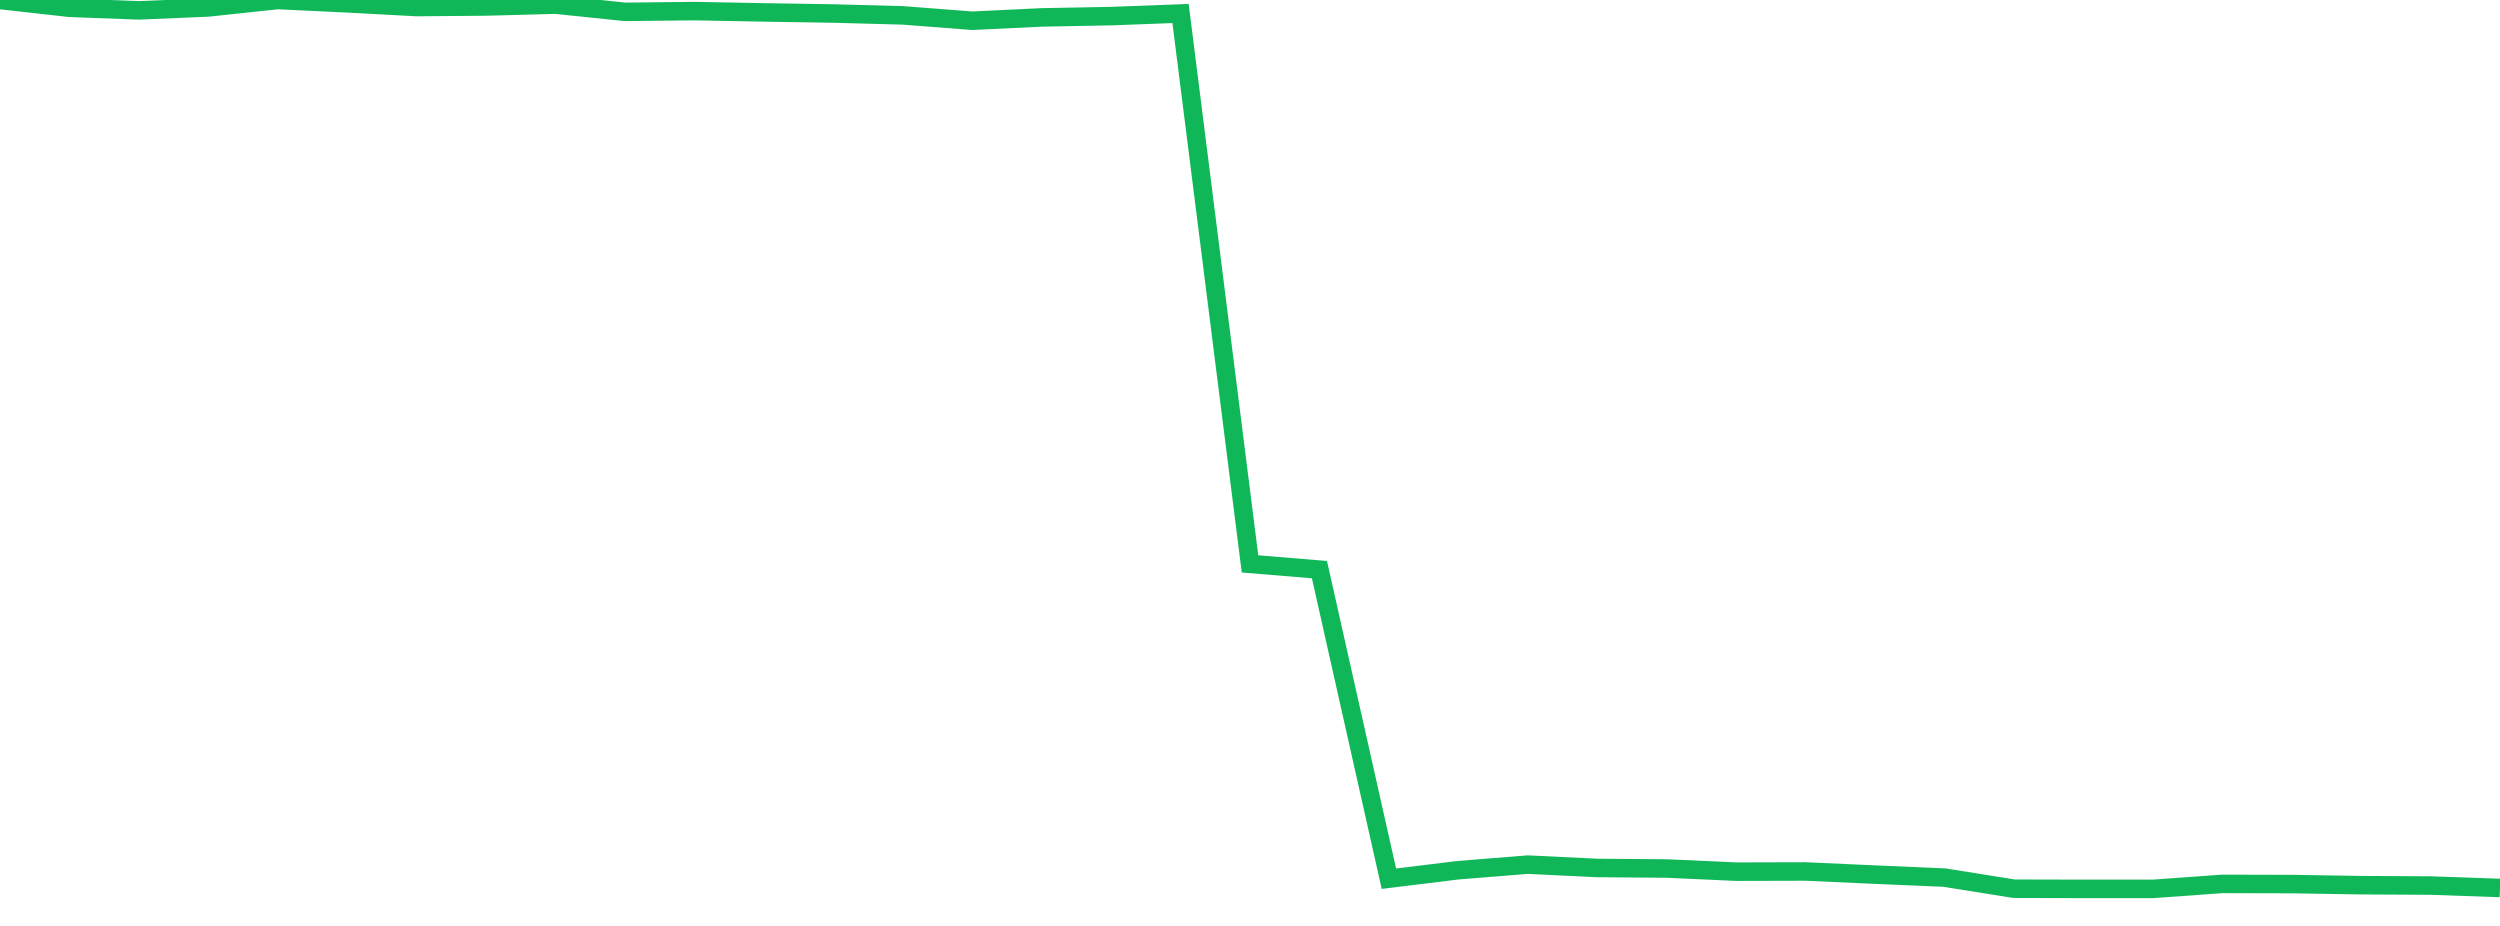<?xml version="1.0" standalone="no"?>
<!DOCTYPE svg PUBLIC "-//W3C//DTD SVG 1.1//EN" "http://www.w3.org/Graphics/SVG/1.1/DTD/svg11.dtd">
<svg width="135" height="50" viewBox="0 0 135 50" preserveAspectRatio="none" class="sparkline" xmlns="http://www.w3.org/2000/svg"
xmlns:xlink="http://www.w3.org/1999/xlink"><path  class="sparkline--line" d="M 0 0 L 0 0 L 3.75 0.42 L 7.5 0.56 L 11.25 0.4 L 15 0 L 18.75 0.18 L 22.5 0.38 L 26.25 0.35 L 30 0.25 L 33.75 0.64 L 37.5 0.6 L 41.25 0.67 L 45 0.73 L 48.75 0.83 L 52.5 1.12 L 56.25 0.94 L 60 0.87 L 63.75 0.73 L 67.5 30.45 L 71.25 30.76 L 75 47.45 L 78.75 46.99 L 82.5 46.69 L 86.25 46.87 L 90 46.9 L 93.75 47.07 L 97.5 47.06 L 101.25 47.23 L 105 47.39 L 108.75 47.99 L 112.5 48 L 116.25 48 L 120 47.73 L 123.75 47.74 L 127.5 47.8 L 131.25 47.82 L 135 47.95" fill="none" stroke-width="1" stroke="#10b759"></path></svg>